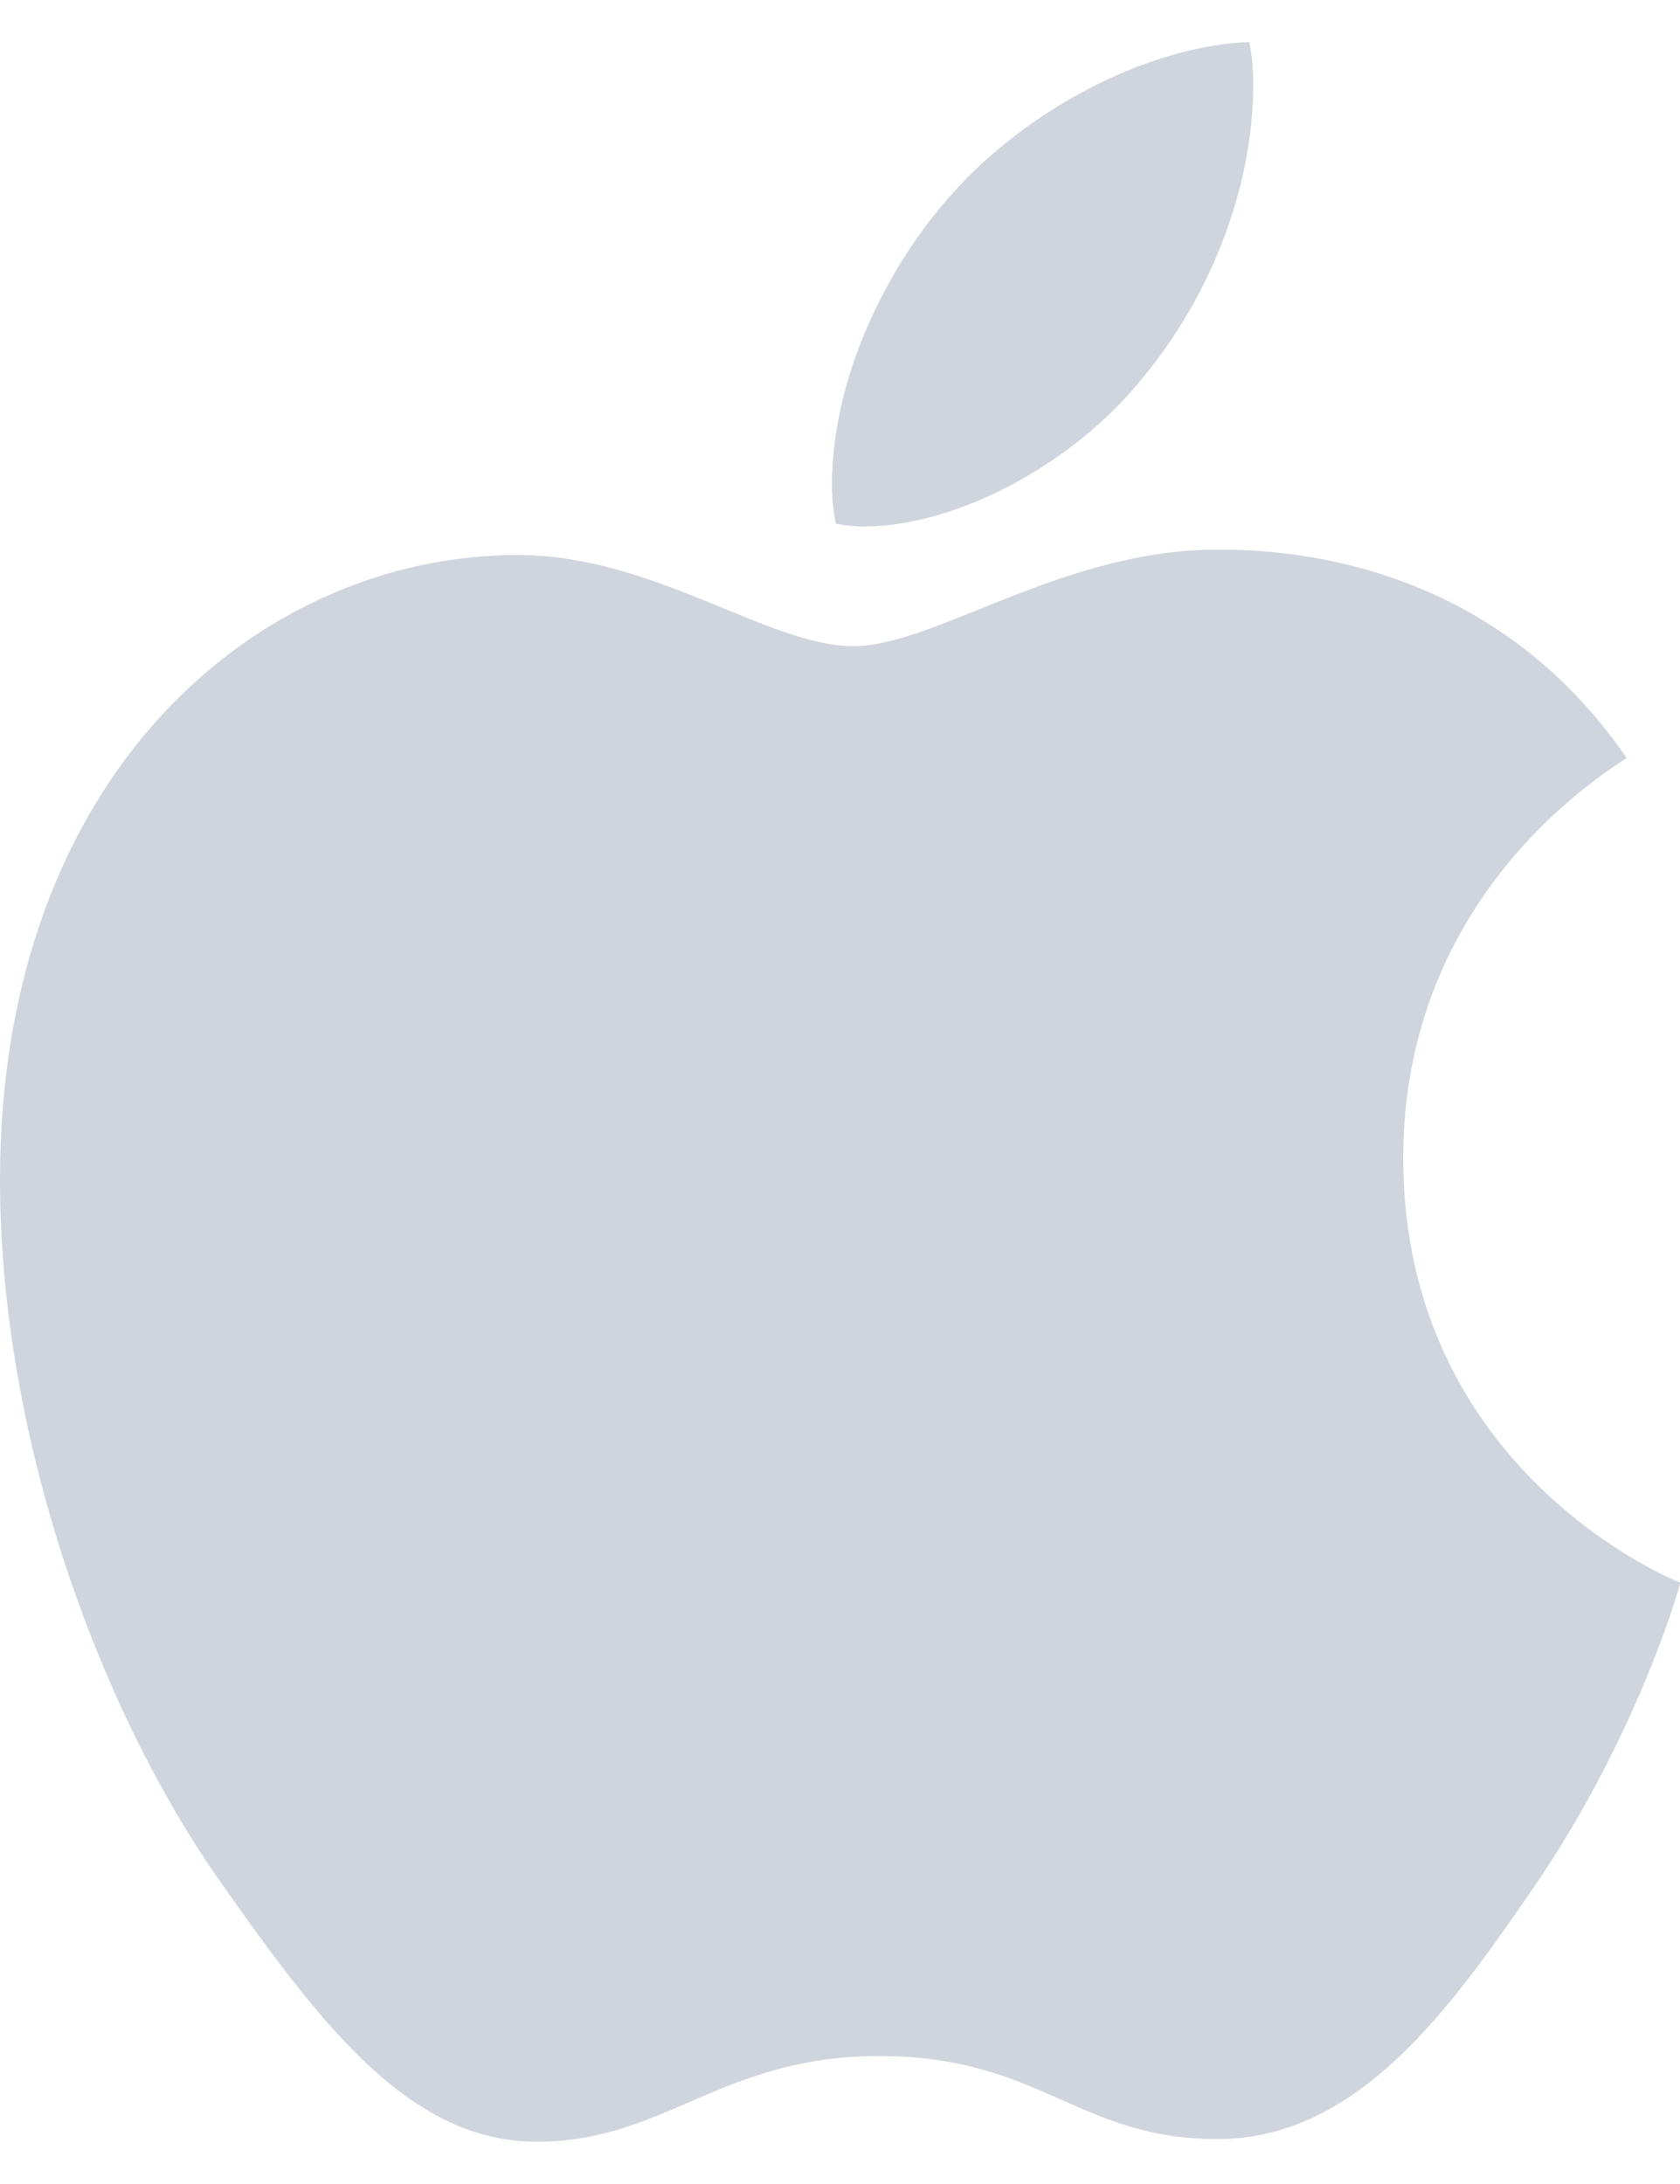 <svg width="20" height="26" viewBox="0 0 20 26" fill="none" xmlns="http://www.w3.org/2000/svg">
<path d="M19.364 9.023C19.221 9.135 16.705 10.578 16.705 13.785C16.705 17.495 19.907 18.808 20.003 18.84C19.988 18.92 19.494 20.637 18.314 22.387C17.263 23.927 16.165 25.465 14.494 25.465C12.823 25.465 12.393 24.477 10.464 24.477C8.585 24.477 7.916 25.497 6.388 25.497C4.86 25.497 3.794 24.073 2.568 22.323C1.147 20.267 0 17.075 0 14.045C0 9.185 3.106 6.607 6.162 6.607C7.786 6.607 9.14 7.692 10.16 7.692C11.13 7.692 12.644 6.543 14.491 6.543C15.192 6.543 17.708 6.607 19.364 9.023ZM13.614 4.485C14.378 3.562 14.919 2.283 14.919 1.002C14.919 0.825 14.904 0.645 14.872 0.5C13.629 0.547 12.15 1.343 11.258 2.395C10.558 3.205 9.904 4.485 9.904 5.782C9.904 5.978 9.936 6.173 9.951 6.235C10.03 6.25 10.157 6.268 10.285 6.268C11.4 6.268 12.803 5.508 13.614 4.485Z" fill="#D0D5DD"/>
</svg>
